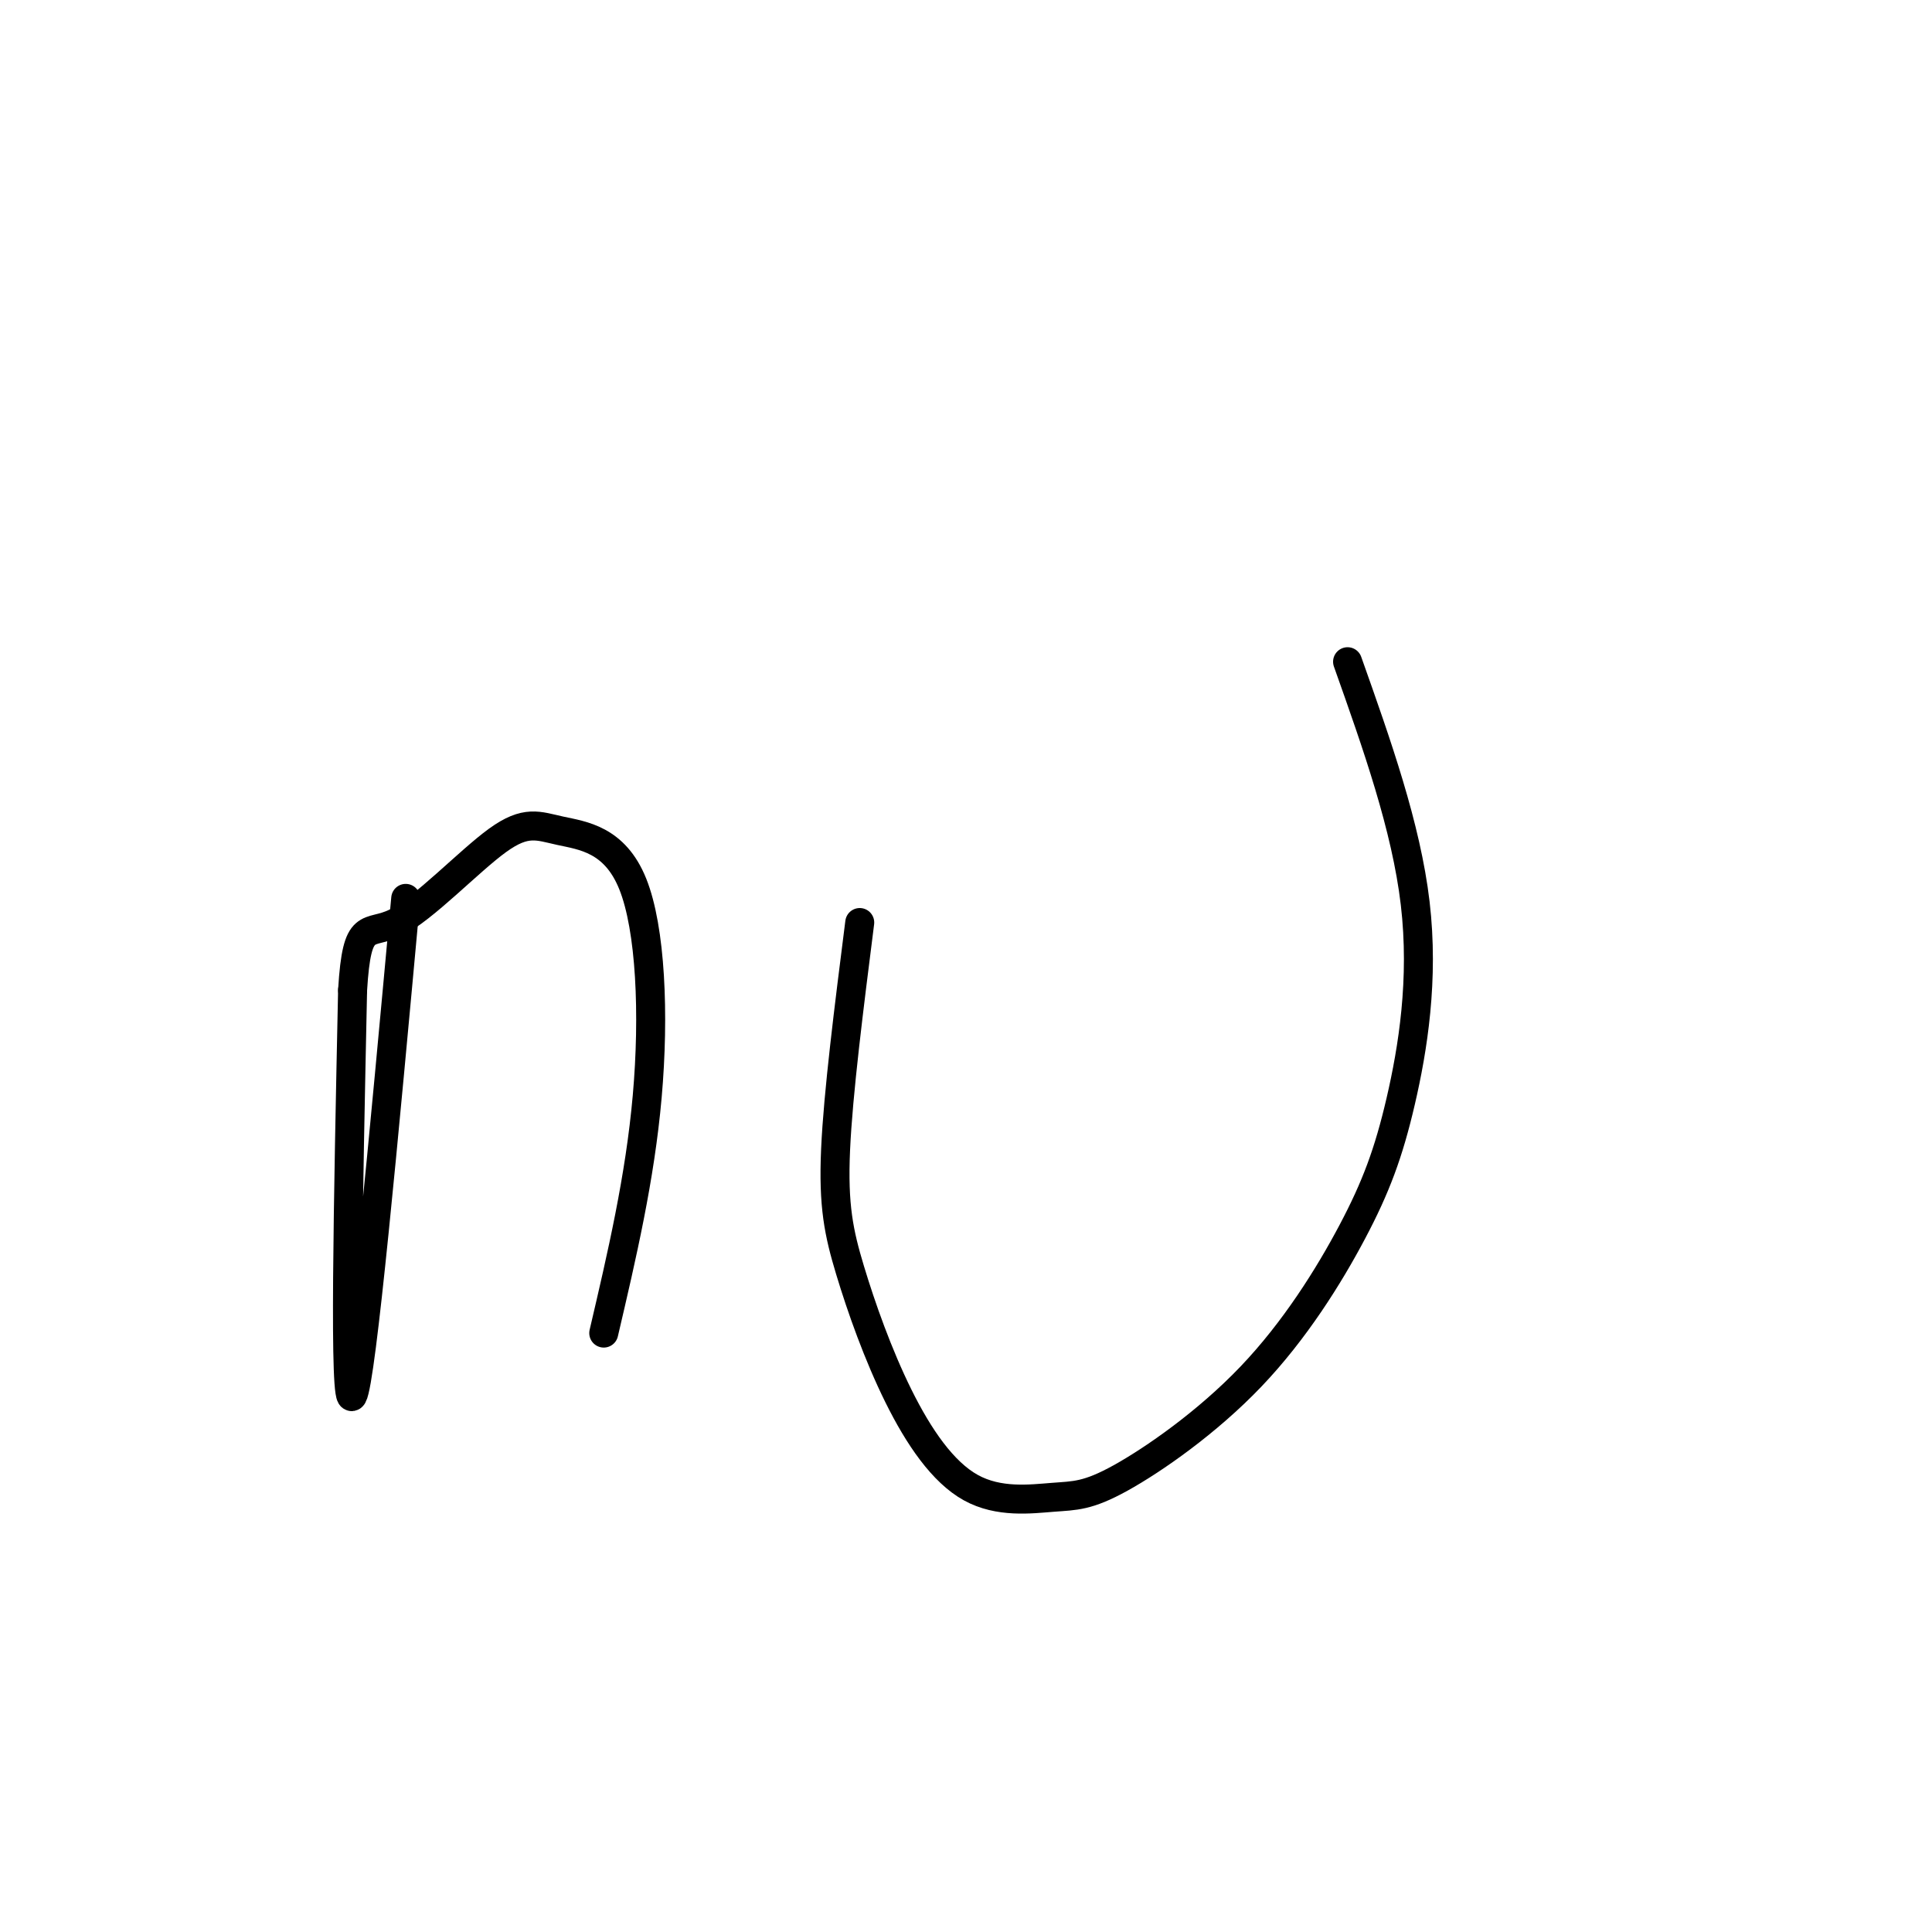 <svg viewBox='0 0 400 400' version='1.1' xmlns='http://www.w3.org/2000/svg' xmlns:xlink='http://www.w3.org/1999/xlink'><g fill='none' stroke='#000000' stroke-width='6' stroke-linecap='round' stroke-linejoin='round'><path d='M84,186c-4.583,49.917 -9.167,99.833 -11,103c-1.833,3.167 -0.917,-40.417 0,-84'/><path d='M73,205c0.916,-15.175 3.205,-11.114 9,-14c5.795,-2.886 15.097,-12.721 21,-17c5.903,-4.279 8.407,-3.003 13,-2c4.593,1.003 11.275,1.731 15,11c3.725,9.269 4.493,27.077 3,44c-1.493,16.923 -5.246,32.962 -9,49'/><path d='M178,191c-2.239,17.672 -4.478,35.345 -5,47c-0.522,11.655 0.674,17.294 3,25c2.326,7.706 5.781,17.479 10,26c4.219,8.521 9.203,15.791 15,19c5.797,3.209 12.407,2.356 17,2c4.593,-0.356 7.168,-0.216 14,-4c6.832,-3.784 17.922,-11.492 27,-21c9.078,-9.508 16.145,-20.817 21,-30c4.855,-9.183 7.500,-16.242 10,-27c2.500,-10.758 4.857,-25.217 3,-41c-1.857,-15.783 -7.929,-32.892 -14,-50'/></g>
</svg>